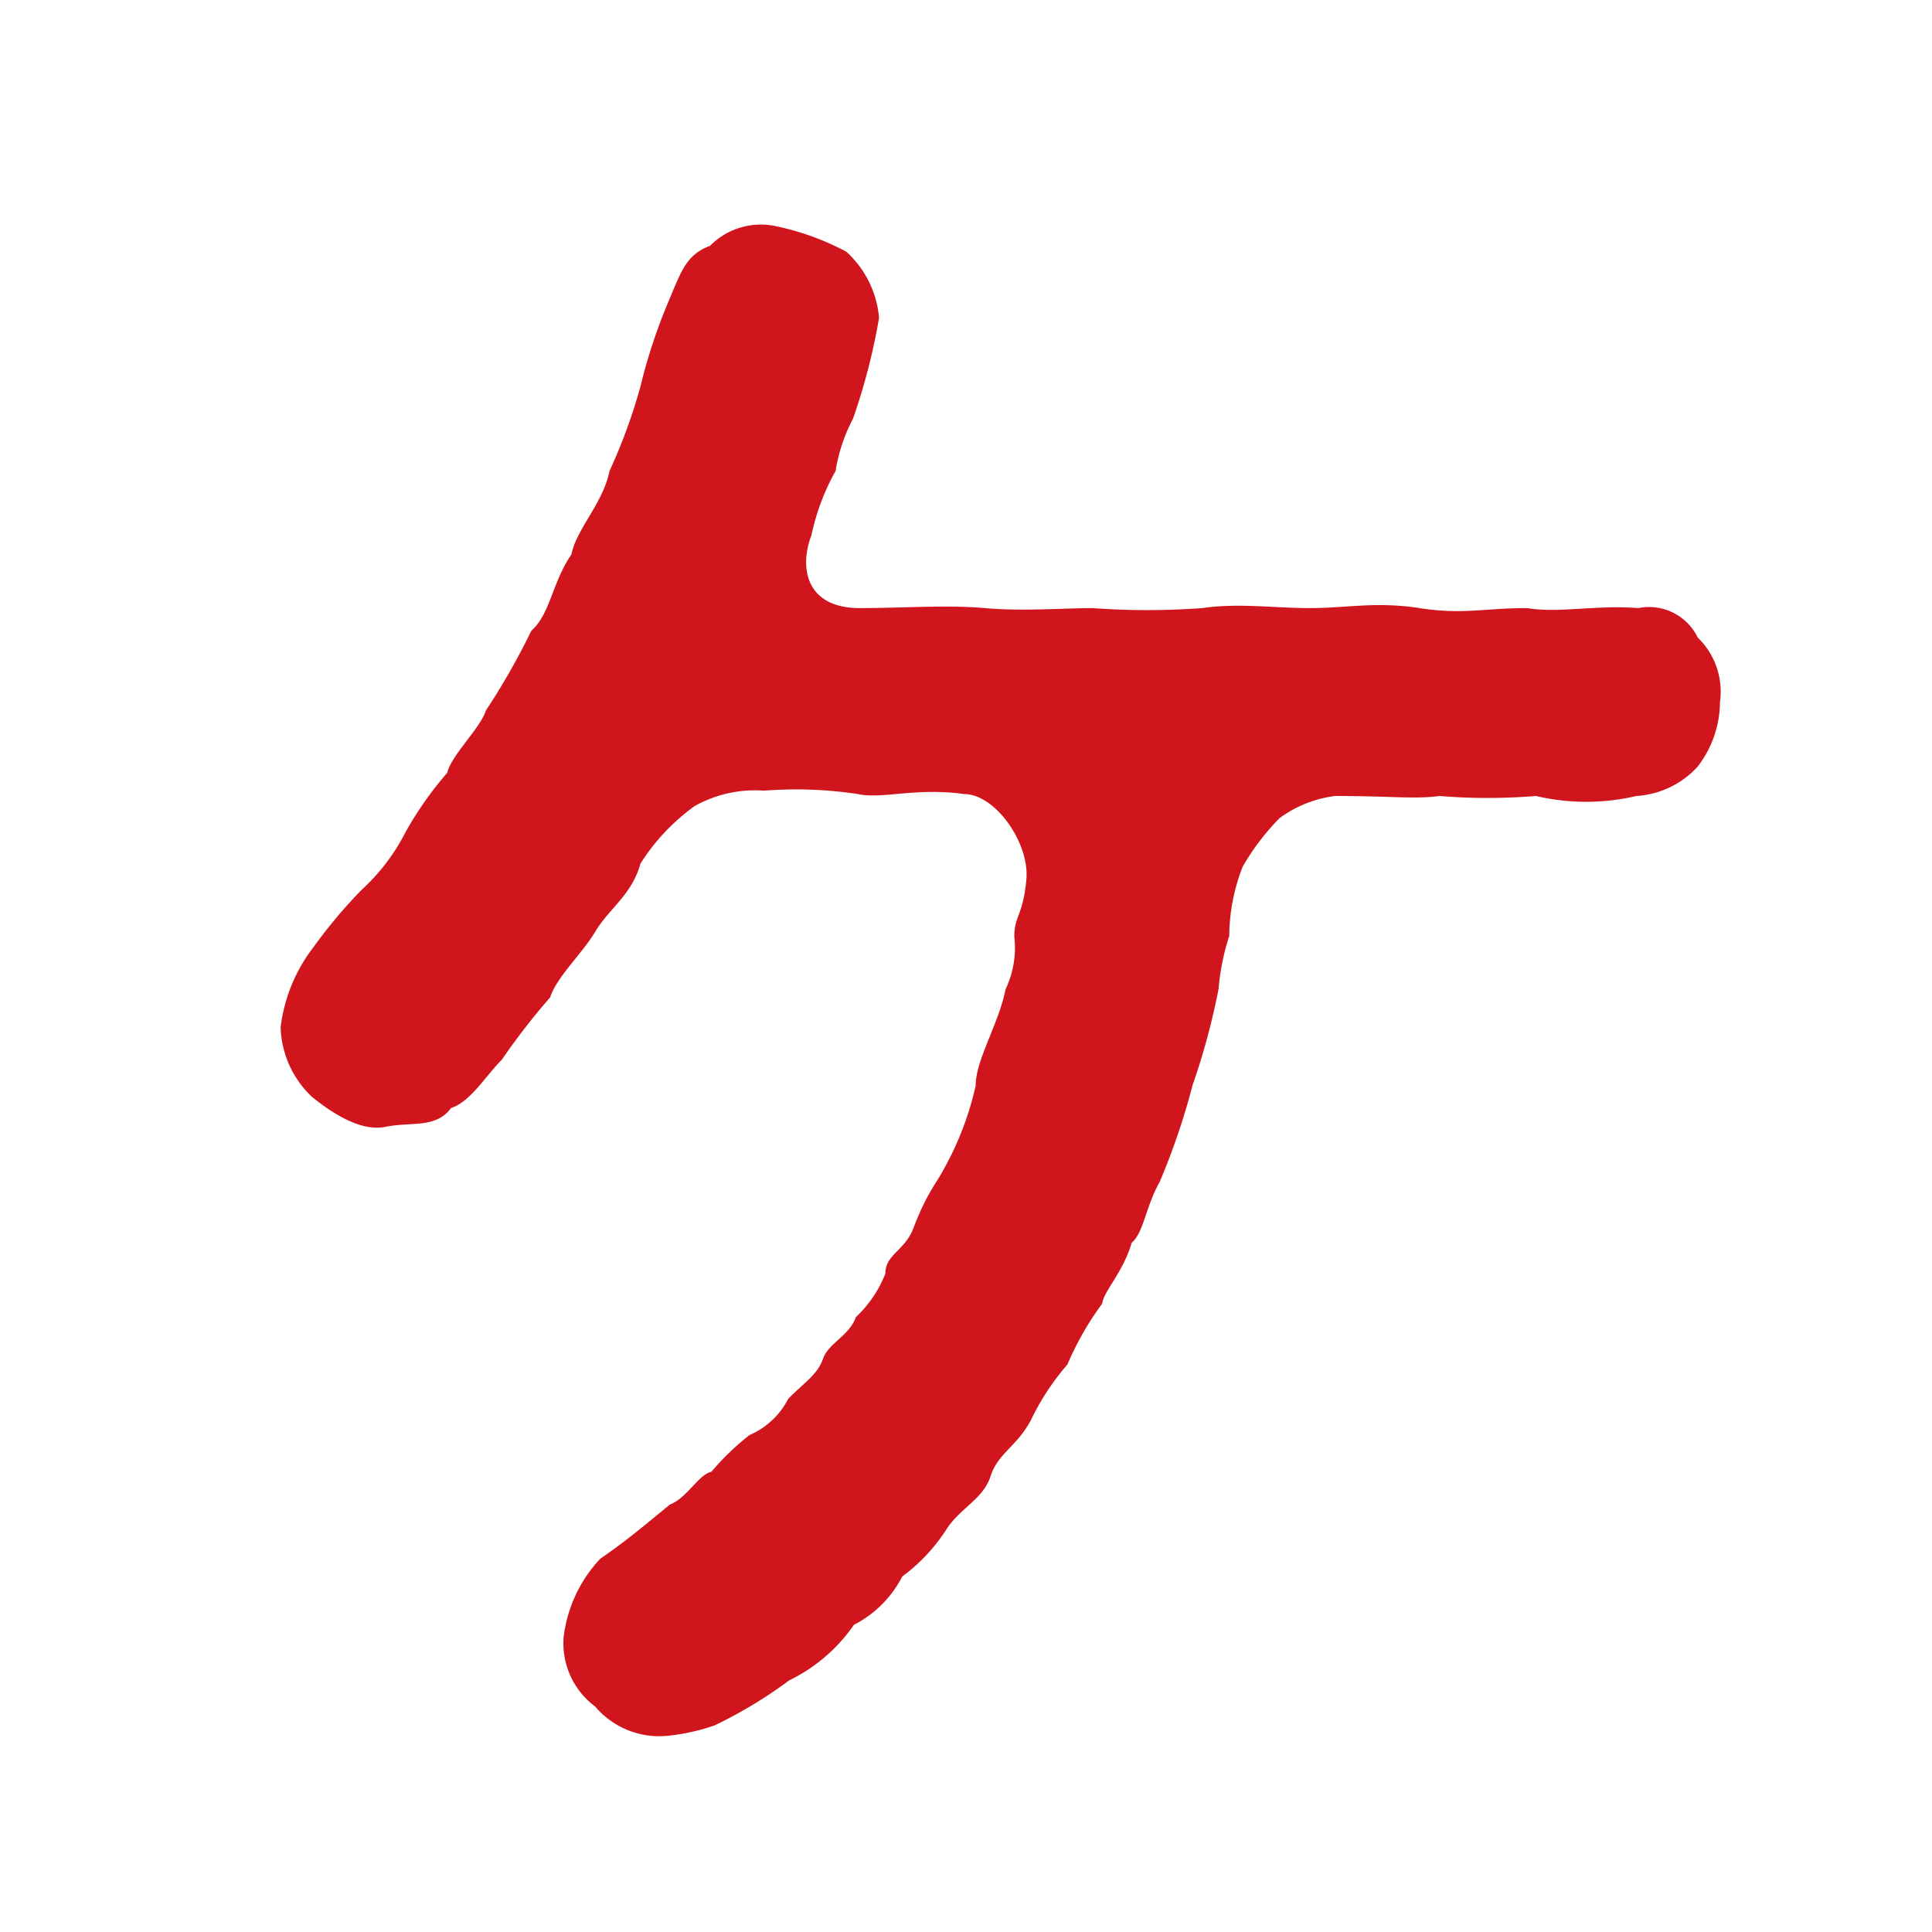 <svg xmlns="http://www.w3.org/2000/svg" viewBox="0 0 40 40"><defs><style>.cls-1{fill:#d1151c;}.cls-2{fill:none;}</style></defs><g id="レイヤー_2" data-name="レイヤー 2"><g id="レイヤー_1-2" data-name="レイヤー 1"><path class="cls-1" d="M35.15,13.2a1.56,1.56,0,0,1,.46,1.34,2.21,2.21,0,0,1-.46,1.33,1.87,1.87,0,0,1-1.27.61,4.55,4.55,0,0,1-2.08,0,12.27,12.27,0,0,1-2,0c-.5.07-1,0-2.16,0a2.47,2.47,0,0,0-1.15.46,5,5,0,0,0-.76,1,4,4,0,0,0-.28,1.44,4.77,4.77,0,0,0-.22,1.09,14.4,14.4,0,0,1-.54,2,14.34,14.34,0,0,1-.68,2c-.29.51-.33,1.05-.58,1.26-.18.62-.58,1-.61,1.26a6.19,6.19,0,0,0-.72,1.26,5.18,5.18,0,0,0-.76,1.16c-.29.54-.68.68-.83,1.15s-.61.65-.9,1.08a3.7,3.7,0,0,1-.93,1,2.31,2.31,0,0,1-1,1,3.48,3.48,0,0,1-1.34,1.15,9.41,9.41,0,0,1-1.54.93,4.23,4.23,0,0,1-1,.22,1.74,1.74,0,0,1-1.48-.61,1.63,1.63,0,0,1-.65-1.44,2.86,2.86,0,0,1,.76-1.62c.58-.4.9-.68,1.44-1.12.36-.14.58-.61.86-.68a5.25,5.25,0,0,1,.79-.76,1.62,1.62,0,0,0,.8-.75c.36-.36.61-.51.72-.83s.54-.47.68-.86a2.48,2.48,0,0,0,.61-.9c0-.4.4-.47.58-.94s.32-.72.5-1a6.45,6.45,0,0,0,.79-1.95c0-.54.47-1.26.62-2A2,2,0,0,0,21,19.39c0-.43.18-.43.25-1.18s-.64-1.77-1.29-1.77c-1-.14-1.69.11-2.2,0a8.49,8.49,0,0,0-1.94-.07,2.55,2.55,0,0,0-1.44.32,4.31,4.31,0,0,0-1.12,1.19c-.18.65-.65.93-.93,1.4s-.8.94-.94,1.37a14,14,0,0,0-1,1.29c-.33.33-.65.87-1.05,1-.32.43-.82.28-1.36.39S6.82,23,6.46,22.71a2.06,2.06,0,0,1-.65-1.44,3.38,3.38,0,0,1,.68-1.66,10.38,10.38,0,0,1,1-1.19,4.16,4.16,0,0,0,.9-1.18A7.24,7.24,0,0,1,9.26,16c.08-.36.69-.93.8-1.29A14.41,14.41,0,0,0,11,13.06c.4-.36.43-1,.83-1.58.11-.54.65-1.05.79-1.73A11.44,11.44,0,0,0,13.26,8a11.64,11.64,0,0,1,.61-1.83c.22-.51.33-.9.83-1.08A1.48,1.48,0,0,1,16,4.67a5.49,5.49,0,0,1,1.52.54,2.09,2.09,0,0,1,.68,1.37,12.87,12.87,0,0,1-.54,2.09,3.49,3.49,0,0,0-.36,1.08,4.75,4.75,0,0,0-.5,1.33c-.26.68-.11,1.51,1,1.51.9,0,1.8-.07,2.59,0s1.62,0,2.23,0a15.57,15.57,0,0,0,2.27,0c.76-.11,1.47,0,2.23,0s1.37-.14,2.27,0,1.33,0,2.23,0c.65.11,1.44-.07,2.3,0A1.12,1.12,0,0,1,35.15,13.2Z"/><rect class="cls-2" width="40" height="40"/></g></g></svg>